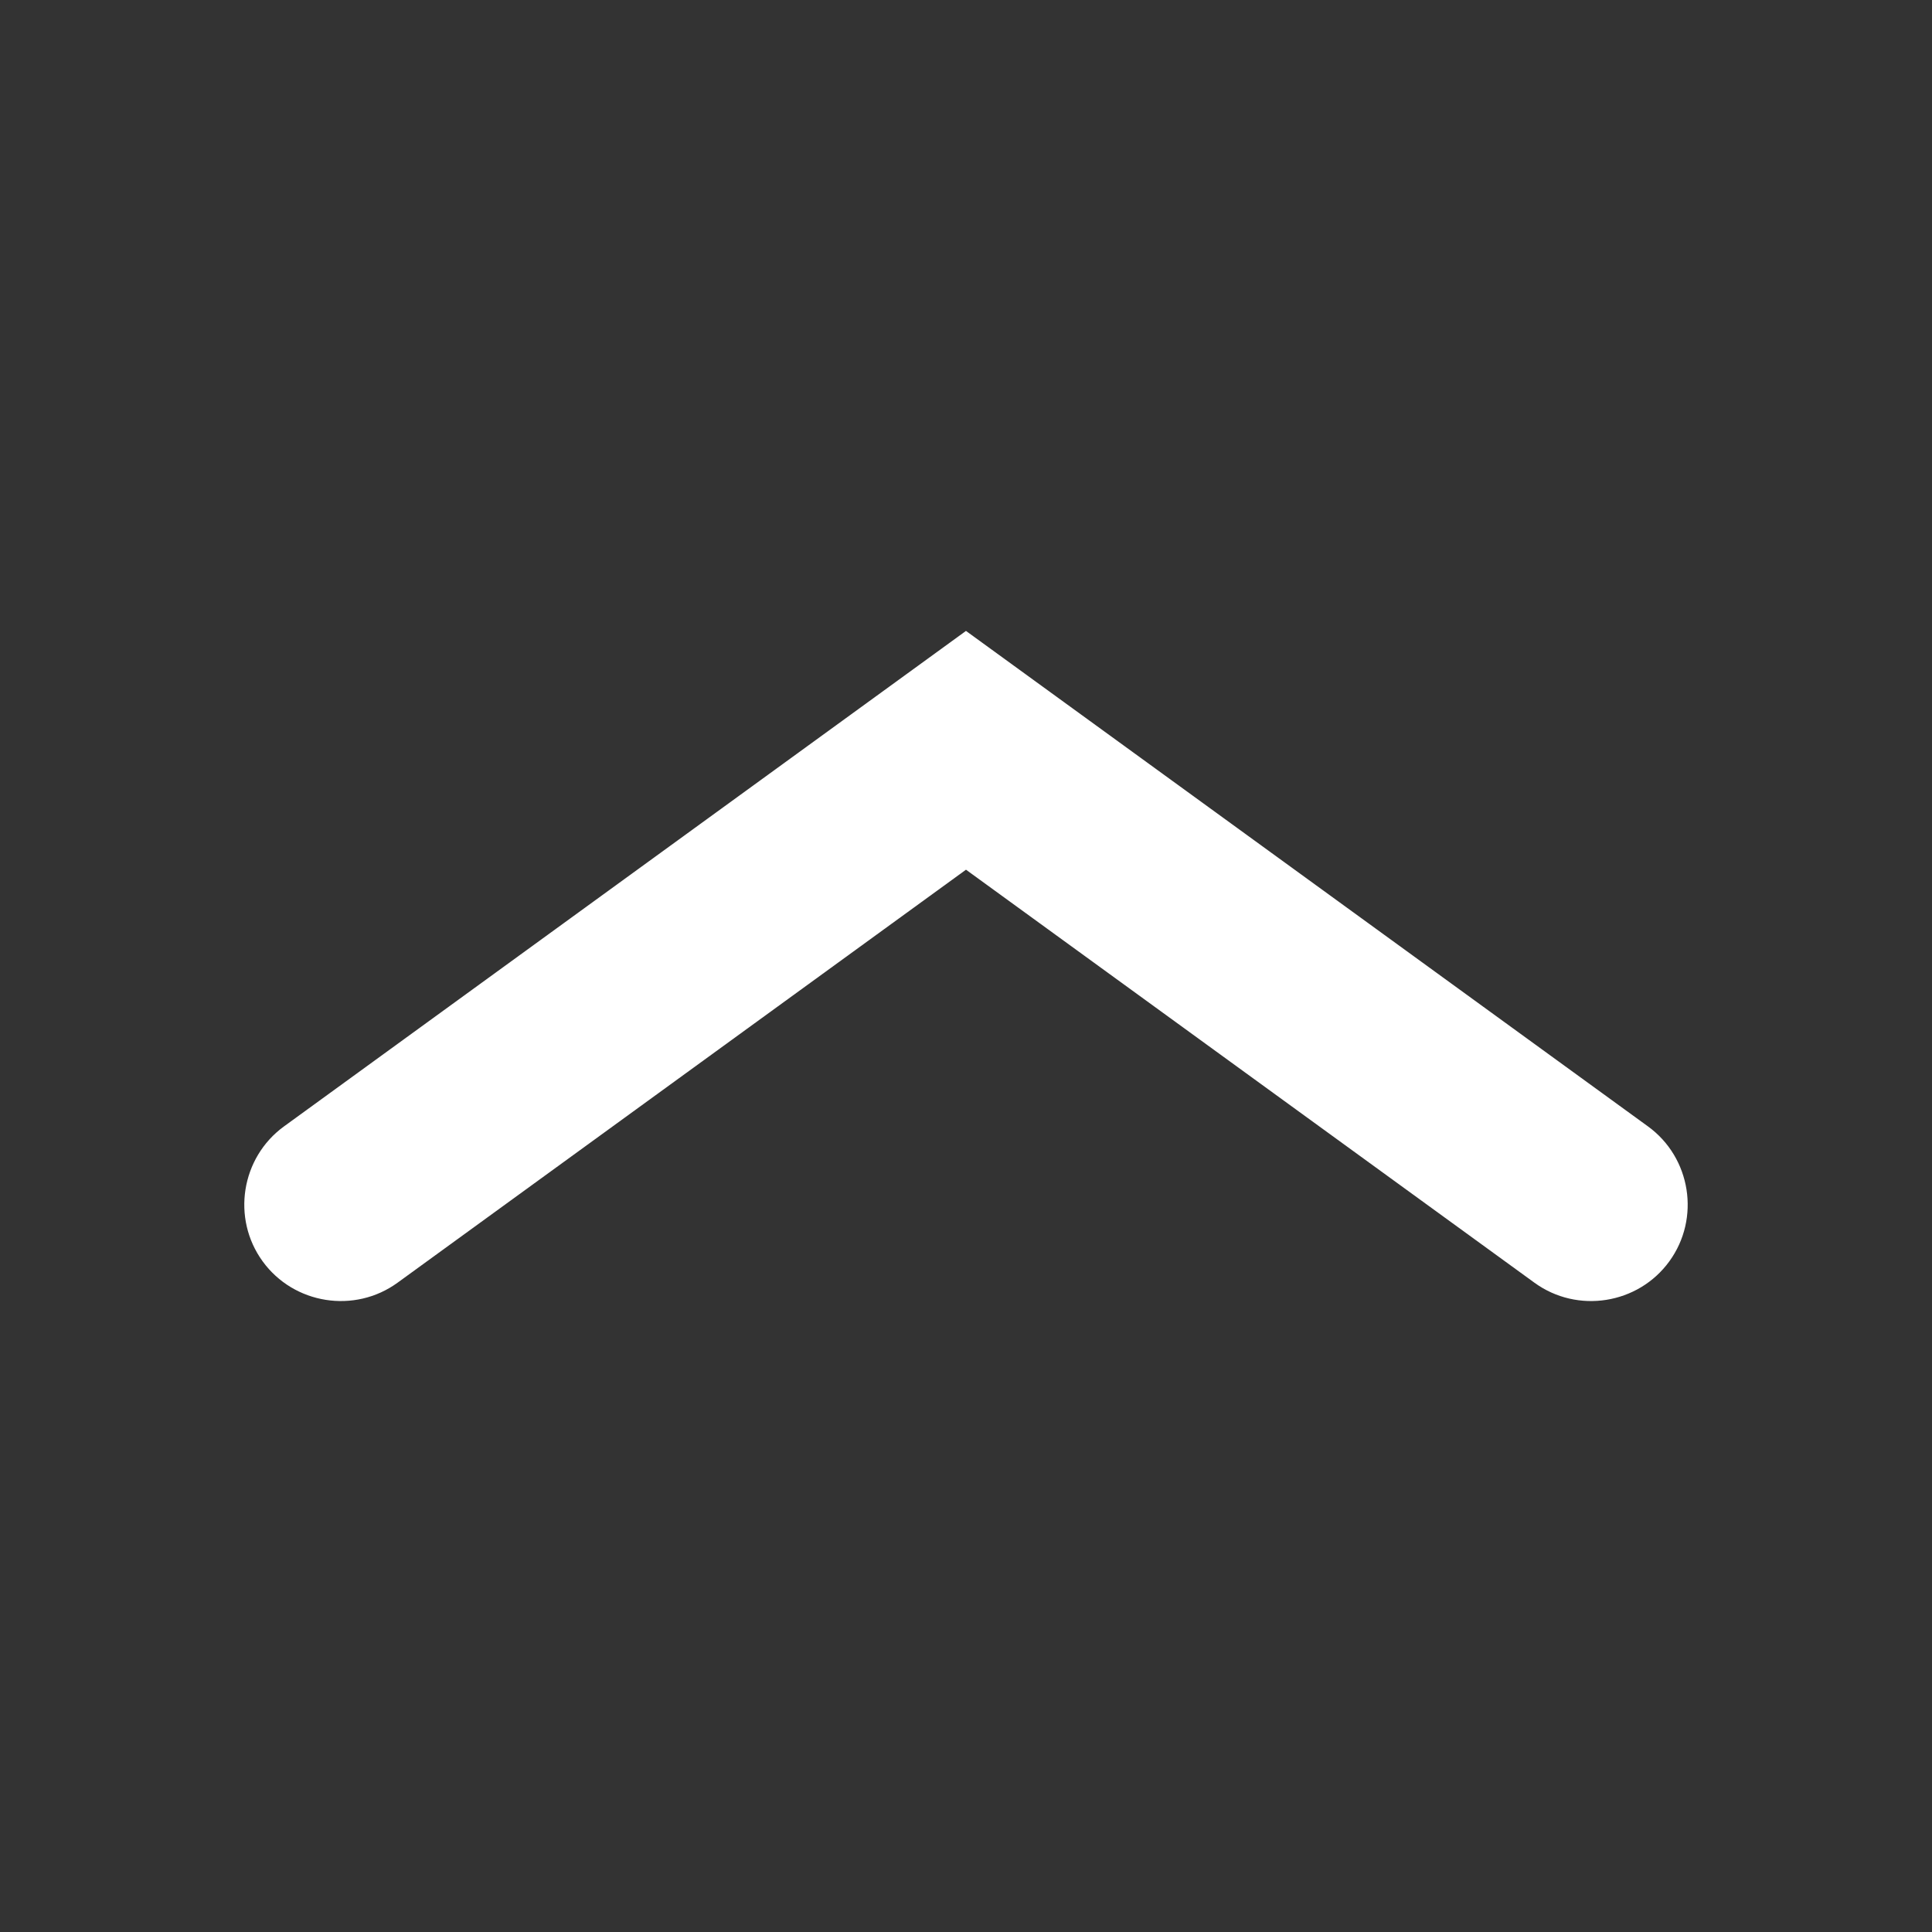 <?xml version="1.0" encoding="utf-8"?>
<!-- GW -->
<!DOCTYPE svg PUBLIC "-//W3C//DTD SVG 1.1//EN" "http://www.w3.org/Graphics/SVG/1.1/DTD/svg11.dtd">
<svg  version="1.1" id="Ebene_1" xmlns="http://www.w3.org/2000/svg" xmlns:xlink="http://www.w3.org/1999/xlink" width="113.387" height="113.387"
	 viewBox="0 0 113.387 113.387" overflow="visible" enable-background="new 0 0 113.387 113.387" xml:space="preserve">
<rect x="0" y="0" width="113.387" height="113.387" fill="#333333" stroke="none"/>
<path fill="#ffffff" d="M56.692,37.028L16.668,66.107c-2.522,1.833-3.087,5.397-1.254,7.919l0,0
	c1.833,2.523,5.397,3.087,7.919,1.254l33.36-24.238l33.36,24.238c2.522,1.833,6.086,1.27,7.919-1.254l0,0
	c1.833-2.522,1.269-6.086-1.255-7.919L56.692,37.028z"/>
</svg>
